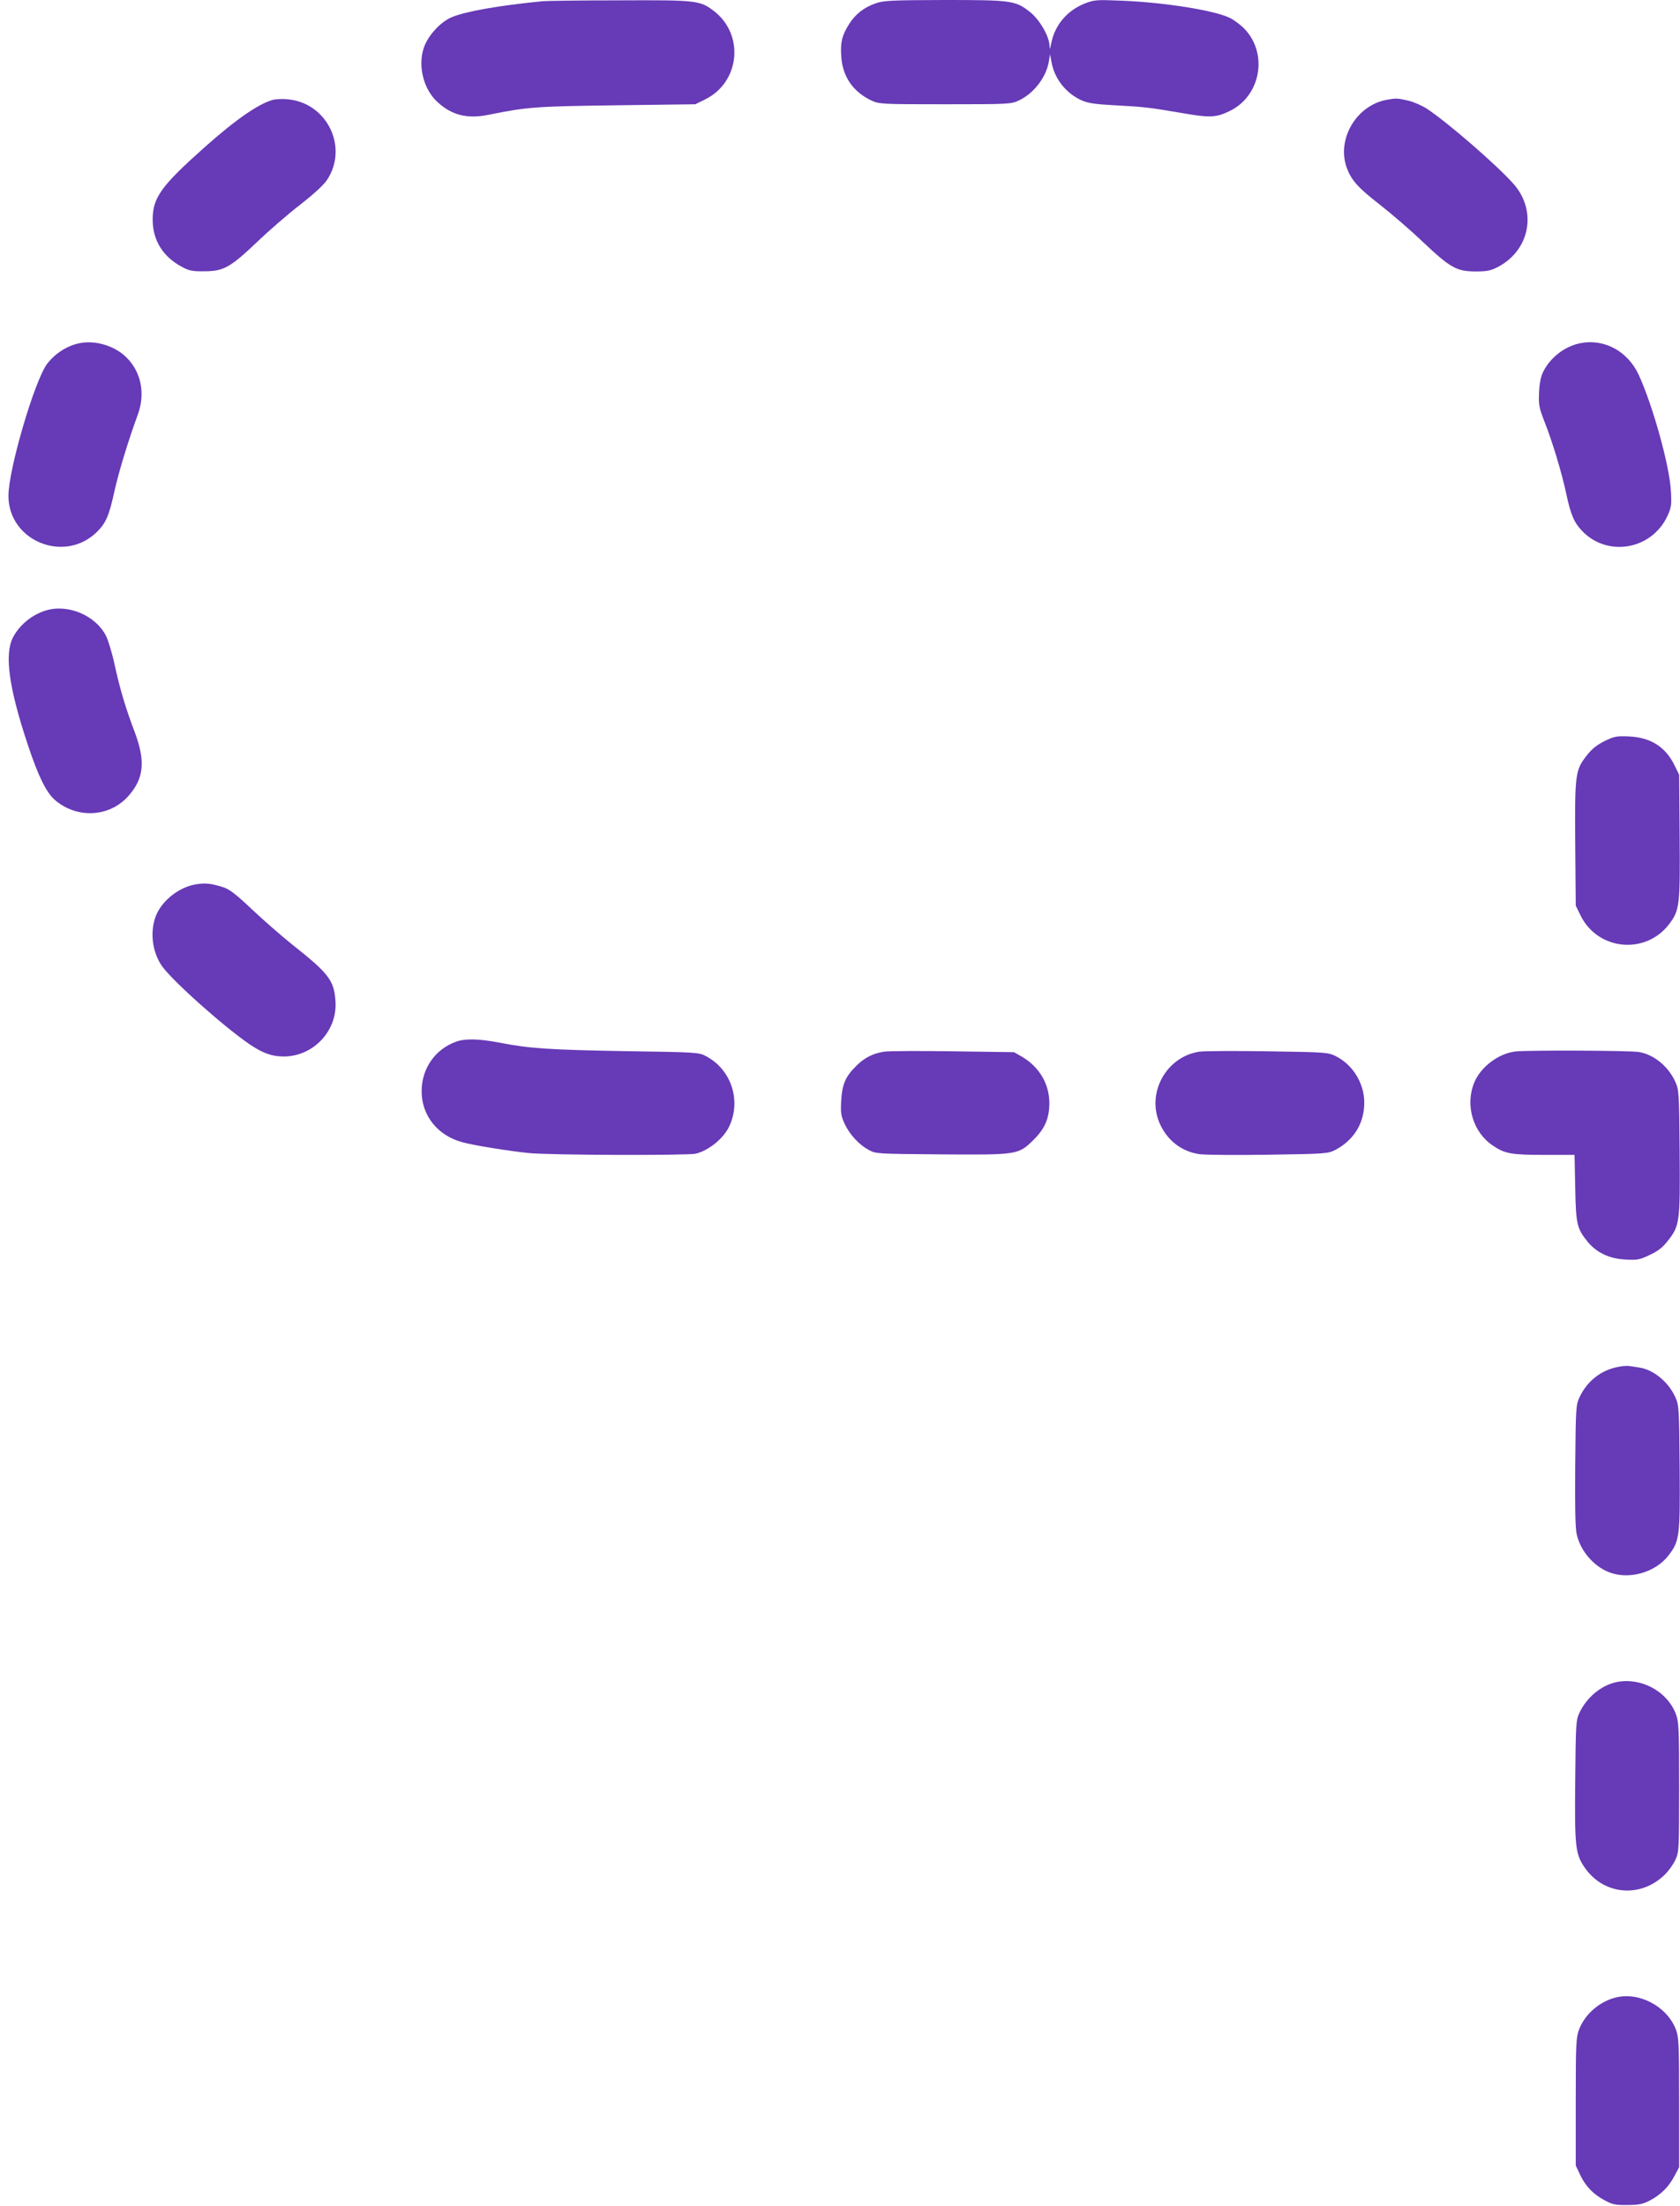 <?xml version="1.0" standalone="no"?>
<!DOCTYPE svg PUBLIC "-//W3C//DTD SVG 20010904//EN"
 "http://www.w3.org/TR/2001/REC-SVG-20010904/DTD/svg10.dtd">
<svg version="1.0" xmlns="http://www.w3.org/2000/svg"
 width="975pt" height="1280pt" viewBox="0 0 975 1280"
 preserveAspectRatio="xMidYMid meet">
<g transform="translate(0,1280) scale(0.1,-0.1)"
fill="#673ab7" stroke="none">
<path d="M3150 12793 c-256 -25 -448 -59 -529 -93 -60 -26 -124 -92 -154 -158
-47 -108 -15 -257 75 -337 82 -74 171 -96 294 -71 223 45 269 49 739 55 l460
6 57 28 c203 100 230 377 50 514 -80 61 -101 63 -551 61 -223 0 -422 -3 -441
-5z"/>
<path d="M5083 12781 c-67 -23 -118 -62 -154 -119 -42 -66 -52 -105 -47 -185
6 -120 68 -210 177 -261 44 -20 59 -21 426 -21 368 0 382 1 426 21 88 41 160
134 176 226 l7 43 8 -43 c17 -98 84 -184 177 -225 36 -16 79 -22 191 -28 173
-9 202 -13 390 -45 161 -28 197 -27 277 12 180 87 224 333 85 477 -20 21 -57
49 -82 62 -87 44 -379 91 -630 101 -143 6 -159 5 -211 -15 -104 -40 -177 -125
-198 -232 -8 -38 -9 -40 -10 -13 -2 54 -58 151 -113 194 -84 67 -107 70 -497
70 -306 -1 -352 -3 -398 -19z"/>
<path d="M1585 12221 c-85 -23 -216 -114 -396 -274 -255 -227 -303 -294 -303
-422 0 -119 60 -215 169 -273 42 -23 62 -27 130 -26 113 0 151 22 306 169 70
67 183 165 252 218 77 60 137 115 155 143 126 190 0 448 -229 468 -30 3 -67 1
-84 -3z"/>
<path d="M8043 12220 c-173 -35 -285 -227 -228 -391 27 -74 64 -116 191 -215
68 -53 182 -151 253 -219 159 -150 195 -170 306 -170 67 0 88 5 130 27 185 98
227 326 88 482 -98 110 -375 350 -500 434 -29 19 -79 41 -110 48 -64 15 -70
15 -130 4z"/>
<path d="M463 10809 c-73 -14 -144 -60 -191 -122 -73 -101 -223 -612 -223
-764 0 -262 325 -395 514 -209 52 52 70 93 101 235 25 113 81 296 136 446 44
120 20 245 -65 330 -68 68 -179 102 -272 84z"/>
<path d="M9173 10809 c-89 -17 -172 -80 -215 -162 -15 -29 -23 -66 -26 -122
-3 -73 -1 -88 31 -170 47 -119 100 -295 127 -420 26 -123 46 -169 95 -219 149
-151 403 -104 493 92 22 49 24 63 19 146 -8 145 -105 493 -186 670 -63 137
-199 212 -338 185z"/>
<path d="M260 9256 c-79 -26 -148 -84 -185 -155 -50 -98 -24 -291 86 -621 61
-184 107 -278 159 -323 127 -108 314 -99 423 22 92 102 103 202 39 373 -53
139 -85 247 -117 392 -14 66 -37 141 -50 167 -62 121 -226 188 -355 145z"/>
<path d="M9312 8500 c-44 -22 -75 -47 -102 -82 -68 -86 -71 -108 -68 -515 l3
-358 28 -57 c100 -203 377 -230 514 -50 61 80 64 109 61 509 l-3 358 -28 57
c-52 105 -138 159 -262 165 -73 3 -85 1 -143 -27z"/>
<path d="M1138 7669 c-96 -15 -196 -92 -232 -180 -37 -91 -24 -210 33 -293 59
-85 358 -352 512 -457 75 -50 127 -69 195 -69 173 0 313 149 301 321 -8 121
-39 161 -253 330 -60 48 -164 139 -231 202 -96 91 -132 118 -170 130 -68 21
-101 25 -155 16z"/>
<path d="M2647 6756 c-122 -44 -200 -156 -200 -288 0 -142 94 -258 238 -296
66 -18 264 -50 381 -62 115 -13 924 -15 972 -4 73 18 156 84 191 152 76 151
17 336 -132 414 -41 22 -55 23 -472 29 -438 8 -553 15 -730 50 -116 22 -195
24 -248 5z"/>
<path d="M5131 6698 c-65 -10 -116 -36 -164 -85 -60 -59 -80 -106 -85 -199 -4
-72 -1 -89 20 -135 30 -63 82 -120 141 -152 41 -22 50 -22 421 -25 446 -3 446
-3 537 87 64 64 89 124 89 211 0 110 -58 209 -158 268 l-47 27 -351 5 c-194 3
-375 2 -403 -2z"/>
<path d="M6961 6698 c-194 -29 -310 -242 -229 -420 45 -98 127 -160 230 -175
29 -4 208 -6 398 -3 337 5 346 6 390 28 100 53 160 142 167 252 9 120 -59 239
-165 292 -46 22 -55 23 -393 28 -191 3 -370 2 -398 -2z"/>
<path d="M8794 6699 c-98 -12 -200 -89 -238 -180 -54 -131 -8 -289 108 -366
69 -47 106 -54 300 -54 l174 0 4 -192 c4 -212 10 -235 72 -312 52 -63 125 -98
217 -103 71 -4 84 -2 142 26 48 22 76 43 106 82 70 88 72 109 69 517 -3 349
-4 359 -26 408 -41 89 -125 157 -211 171 -55 9 -649 11 -717 3z"/>
<path d="M9391 4869 c-100 -19 -181 -83 -225 -178 -20 -44 -21 -63 -24 -391
-2 -235 0 -362 8 -400 23 -107 113 -204 214 -231 111 -30 247 14 317 103 67
86 70 108 67 515 -3 349 -4 359 -26 408 -40 87 -125 157 -207 170 -22 3 -49 8
-60 9 -11 2 -40 0 -64 -5z"/>
<path d="M9381 3040 c-89 -19 -173 -89 -215 -179 -20 -43 -21 -65 -24 -391 -4
-382 1 -426 52 -502 109 -163 324 -184 466 -47 23 22 51 61 63 87 21 46 22 57
22 422 0 346 -2 379 -19 425 -51 133 -203 214 -345 185z"/>
<path d="M9377 1210 c-95 -24 -179 -97 -213 -186 -17 -45 -19 -79 -19 -419 l0
-370 26 -55 c32 -67 77 -113 144 -148 42 -23 62 -27 130 -26 66 0 89 5 130 26
64 34 110 79 143 143 l27 50 0 375 c0 346 -2 379 -19 425 -52 134 -213 219
-349 185z"/>
</g>
</svg>
